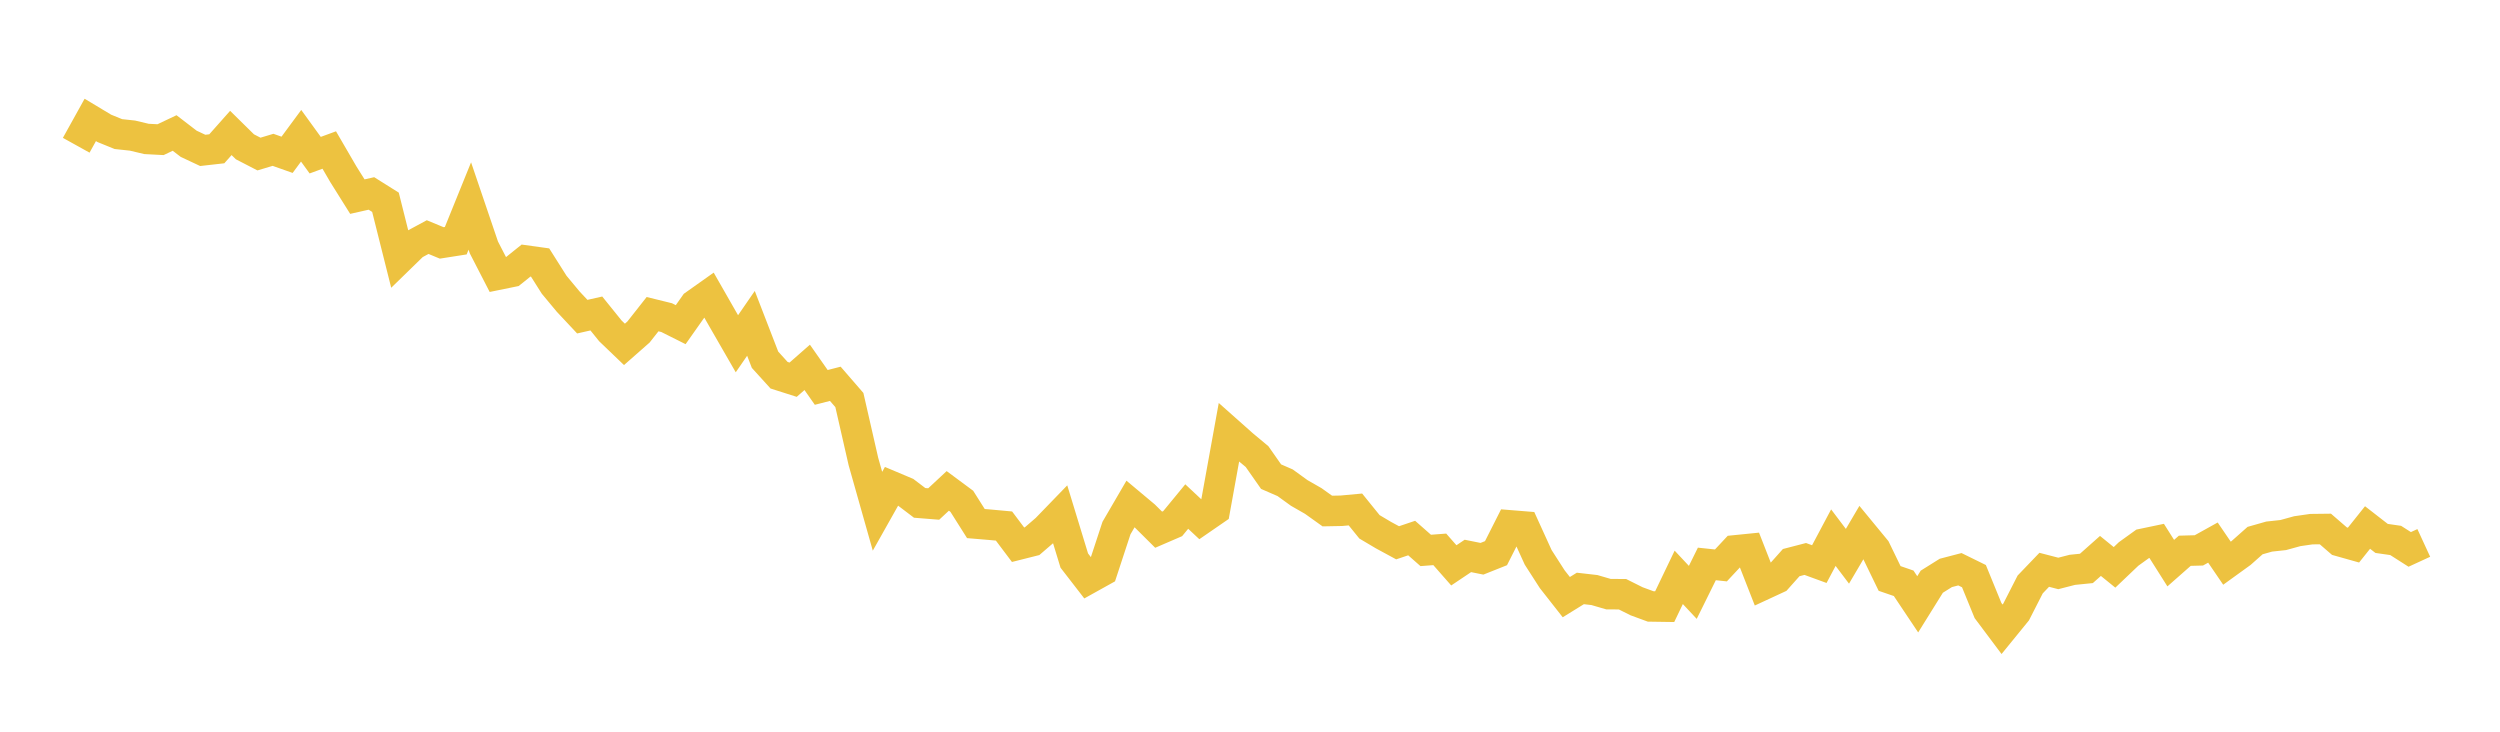 <svg width="164" height="48" xmlns="http://www.w3.org/2000/svg" xmlns:xlink="http://www.w3.org/1999/xlink"><path fill="none" stroke="rgb(237,194,64)" stroke-width="2" d="M5,9.529L5.922,7.868L6.844,8.421L7.766,8.796L8.689,8.895L9.611,9.114L10.533,9.162L11.455,8.724L12.377,9.432L13.299,9.865L14.222,9.761L15.144,8.722L16.066,9.63L16.988,10.106L17.91,9.829L18.832,10.155L19.754,8.906L20.677,10.179L21.599,9.841L22.521,11.427L23.443,12.898L24.365,12.69L25.287,13.269L26.21,16.949L27.132,16.051L28.054,15.553L28.976,15.935L29.898,15.79L30.82,13.514L31.743,16.231L32.665,18.021L33.587,17.833L34.509,17.093L35.431,17.221L36.353,18.679L37.275,19.788L38.198,20.773L39.12,20.564L40.042,21.707L40.964,22.591L41.886,21.78L42.808,20.609L43.731,20.836L44.653,21.298L45.575,19.99L46.497,19.337L47.419,20.949L48.341,22.55L49.263,21.212L50.186,23.599L51.108,24.615L52.03,24.909L52.952,24.099L53.874,25.414L54.796,25.177L55.719,26.243L56.641,30.279L57.563,33.538L58.485,31.9L59.407,32.289L60.329,32.989L61.251,33.063L62.174,32.203L63.096,32.886L64.018,34.346L64.94,34.423L65.862,34.508L66.784,35.733L67.707,35.5L68.629,34.706L69.551,33.753L70.473,36.774L71.395,37.966L72.317,37.453L73.24,34.643L74.162,33.06L75.084,33.832L76.006,34.748L76.928,34.35L77.85,33.229L78.772,34.092L79.695,33.456L80.617,28.365L81.539,29.184L82.461,29.951L83.383,31.268L84.305,31.669L85.228,32.337L86.15,32.865L87.072,33.524L87.994,33.506L88.916,33.421L89.838,34.56L90.76,35.107L91.683,35.607L92.605,35.296L93.527,36.108L94.449,36.038L95.371,37.087L96.293,36.469L97.216,36.655L98.138,36.288L99.06,34.463L99.982,34.538L100.904,36.561L101.826,37.996L102.749,39.172L103.671,38.602L104.593,38.707L105.515,38.976L106.437,38.982L107.359,39.443L108.281,39.782L109.204,39.796L110.126,37.874L111.048,38.86L111.97,36.994L112.892,37.092L113.814,36.105L114.737,36.012L115.659,38.368L116.581,37.941L117.503,36.907L118.425,36.668L119.347,37.005L120.269,35.27L121.192,36.492L122.114,34.925L123.036,36.045L123.958,37.947L124.88,38.264L125.802,39.643L126.725,38.16L127.647,37.583L128.569,37.342L129.491,37.795L130.413,40.05L131.335,41.28L132.257,40.148L133.18,38.34L134.102,37.379L135.024,37.618L135.946,37.381L136.868,37.288L137.79,36.469L138.713,37.219L139.635,36.341L140.557,35.677L141.479,35.484L142.401,36.942L143.323,36.13L144.246,36.105L145.168,35.593L146.09,36.946L147.012,36.28L147.934,35.462L148.856,35.2L149.778,35.1L150.701,34.846L151.623,34.713L152.545,34.702L153.467,35.499L154.389,35.759L155.311,34.604L156.234,35.321L157.156,35.453L158.078,36.041L159,35.616"></path></svg>